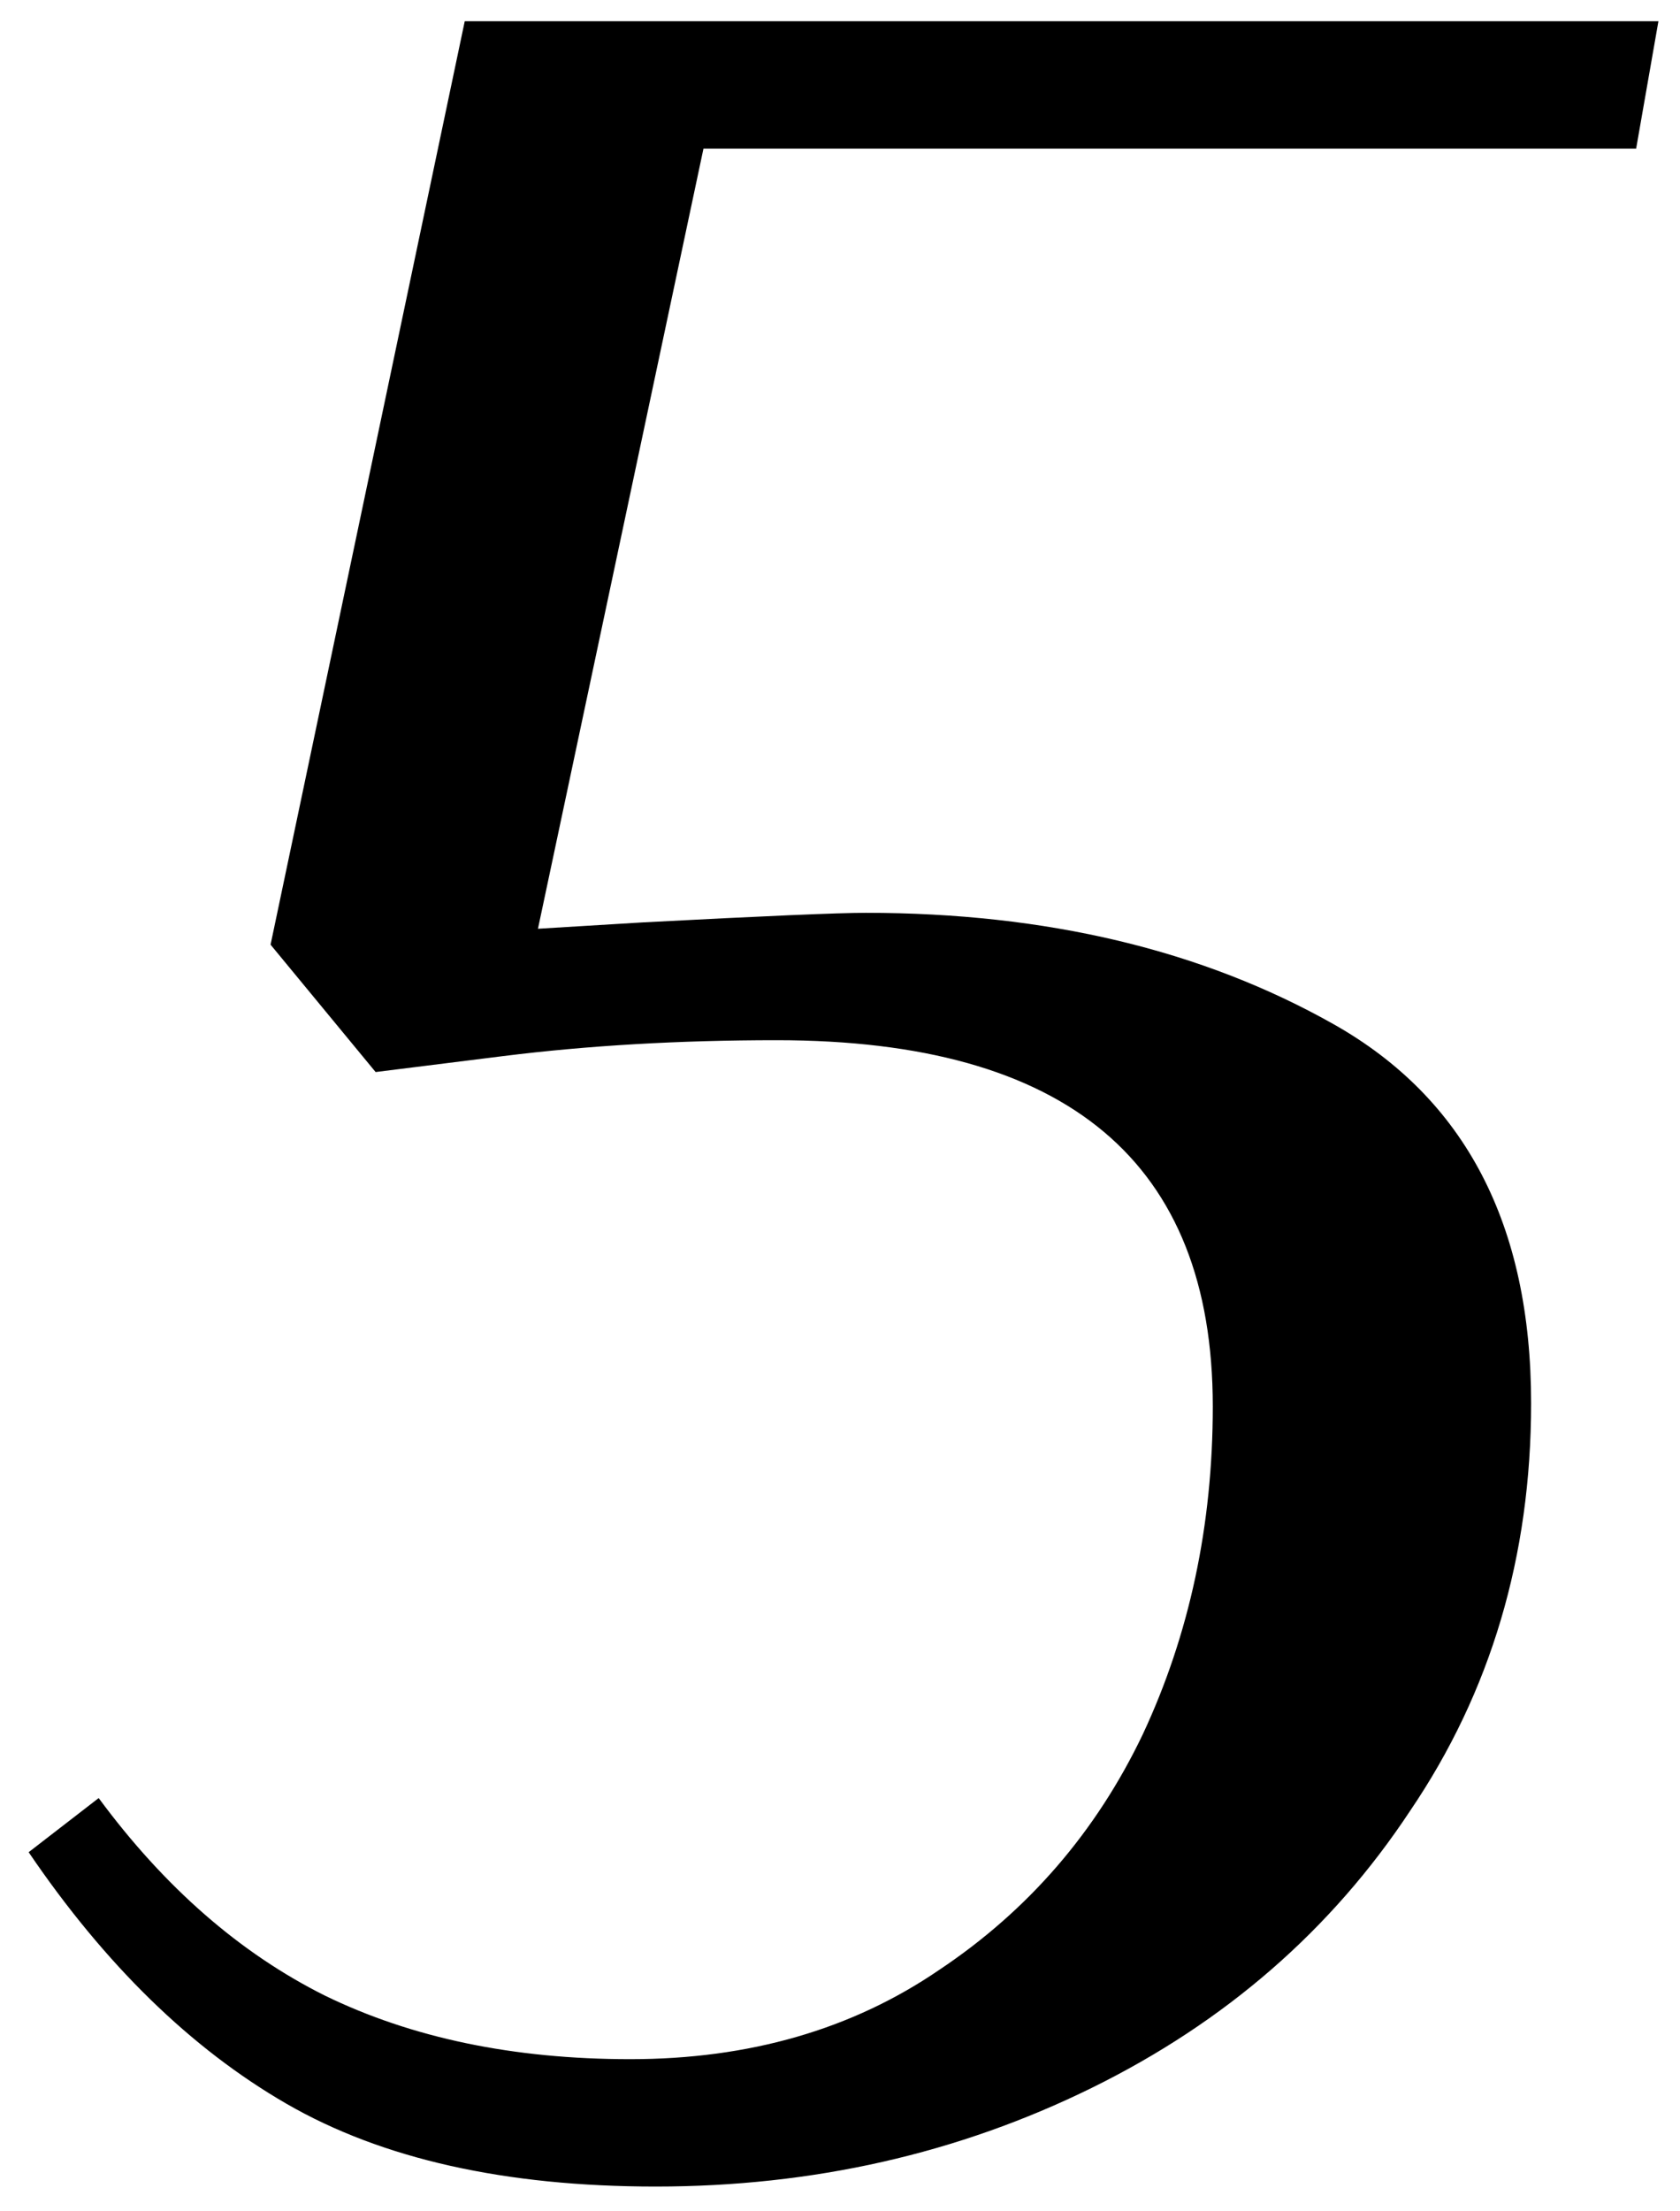 <?xml version="1.0" encoding="UTF-8"?> <svg xmlns="http://www.w3.org/2000/svg" width="19" height="25" viewBox="0 0 19 25" fill="none"> <path d="M7.416 24.72C5.712 24.72 4.32 24.408 3.24 23.784C2.16 23.16 1.188 22.212 0.324 20.94L1.116 20.328C1.86 21.336 2.712 22.08 3.672 22.56C4.656 23.04 5.808 23.28 7.128 23.28C8.472 23.28 9.636 22.944 10.62 22.272C11.628 21.6 12.396 20.712 12.924 19.608C13.452 18.48 13.716 17.244 13.716 15.9C13.716 13.14 12.072 11.76 8.784 11.76C7.68 11.76 6.648 11.82 5.688 11.94L4.248 12.12L3.06 10.68L5.256 0.24H18.756L18.504 1.68H7.956L6.084 10.5L7.272 10.428C8.64 10.356 9.48 10.32 9.792 10.32C11.832 10.32 13.596 10.74 15.084 11.58C16.572 12.42 17.316 13.848 17.316 15.864C17.316 17.592 16.86 19.128 15.948 20.472C15.06 21.816 13.86 22.86 12.348 23.604C10.836 24.348 9.192 24.72 7.416 24.72Z" fill="black"></path> </svg> 